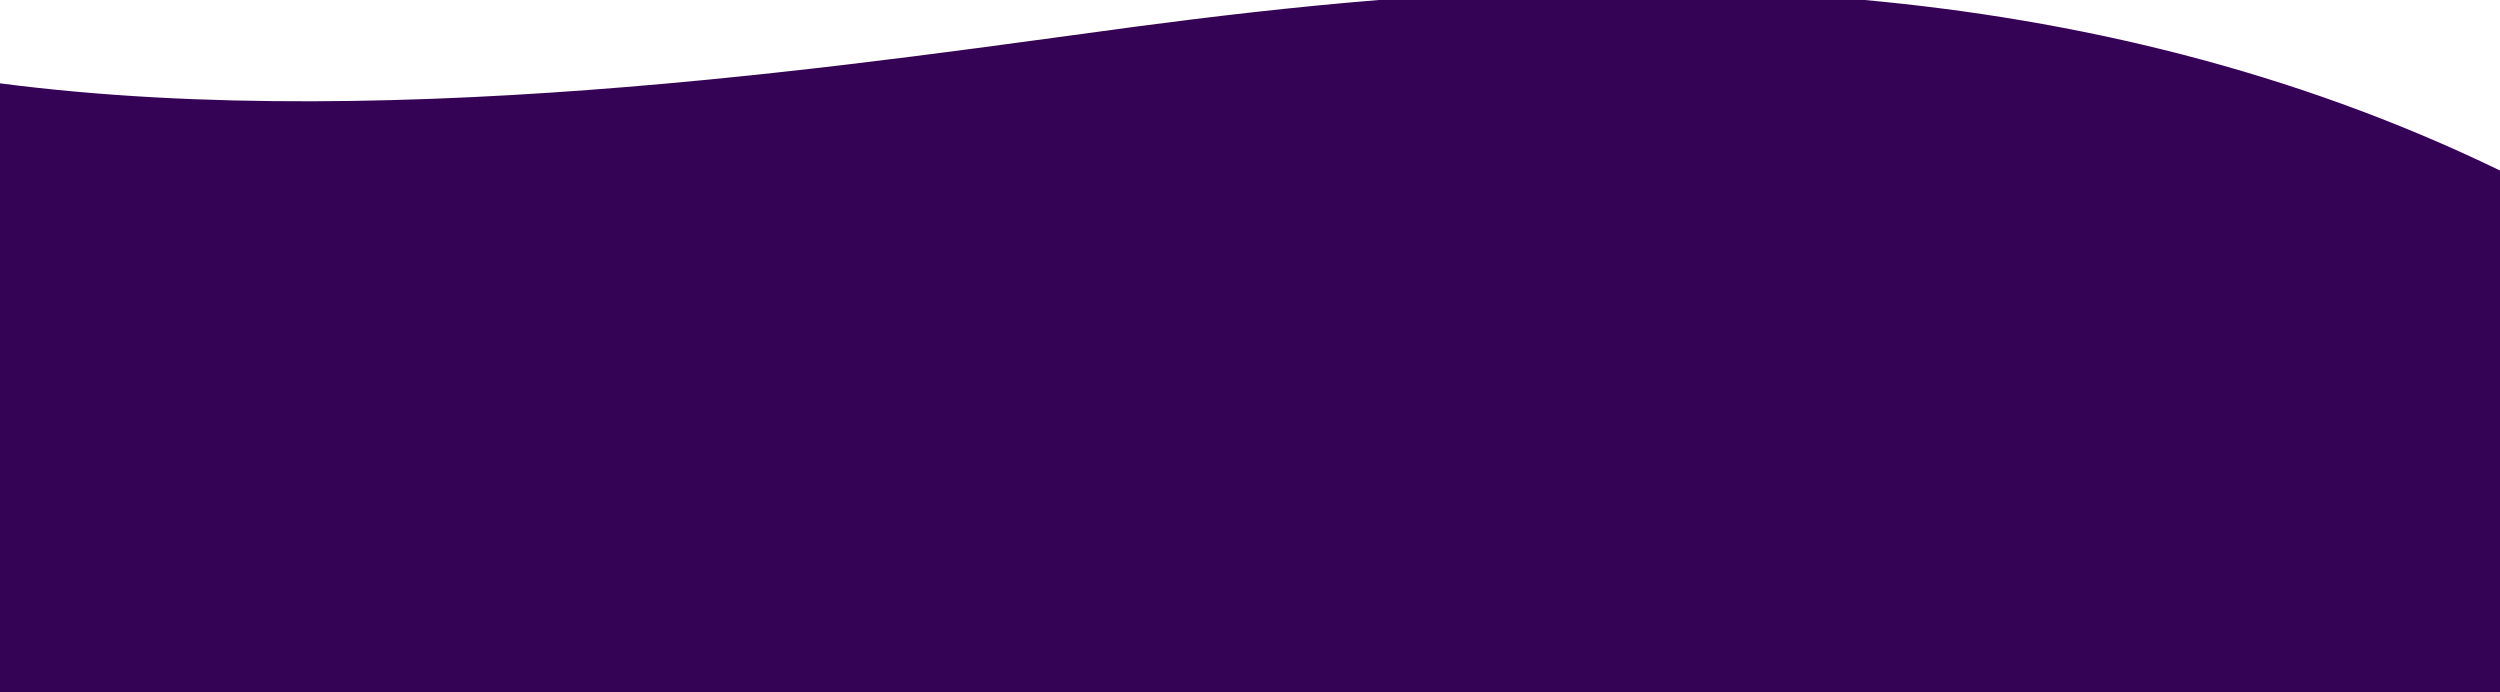 <svg id="a" xmlns="http://www.w3.org/2000/svg" width="390" height="108" xmlns:xlink="http://www.w3.org/1999/xlink" viewBox="0 0 390 108"><defs><linearGradient id="b" x1="-485.8" y1="738.4" x2="-486.4" y2="737.8" gradientTransform="translate(32729.1 651381) rotate(29) scale(708.1 -750.4)" gradientUnits="userSpaceOnUse"><stop offset="0" stop-color="#350355"/><stop offset="1" stop-color="#490e6f"/></linearGradient></defs><path d="m390,0h-99.1c32.5,3,66.6,10.8,99.1,26.6V0Z" fill="none" stroke-width="0"/><path d="m177.5,4.1c11.4-1.5,24-3,37.5-4.1H0v13c62.9,8.2,138.4-3.7,177.5-8.9Z" fill="none" stroke-width="0"/><path d="m390,26.6C357.4,10.8,323.4,3,290.9,0h-75.8c-13.5,1.1-26.1,2.6-37.5,4.1C138.4,9.3,62.9,21.2,0,13v95h390V26.6Z" fill="#350355" stroke-width="0"/></svg>